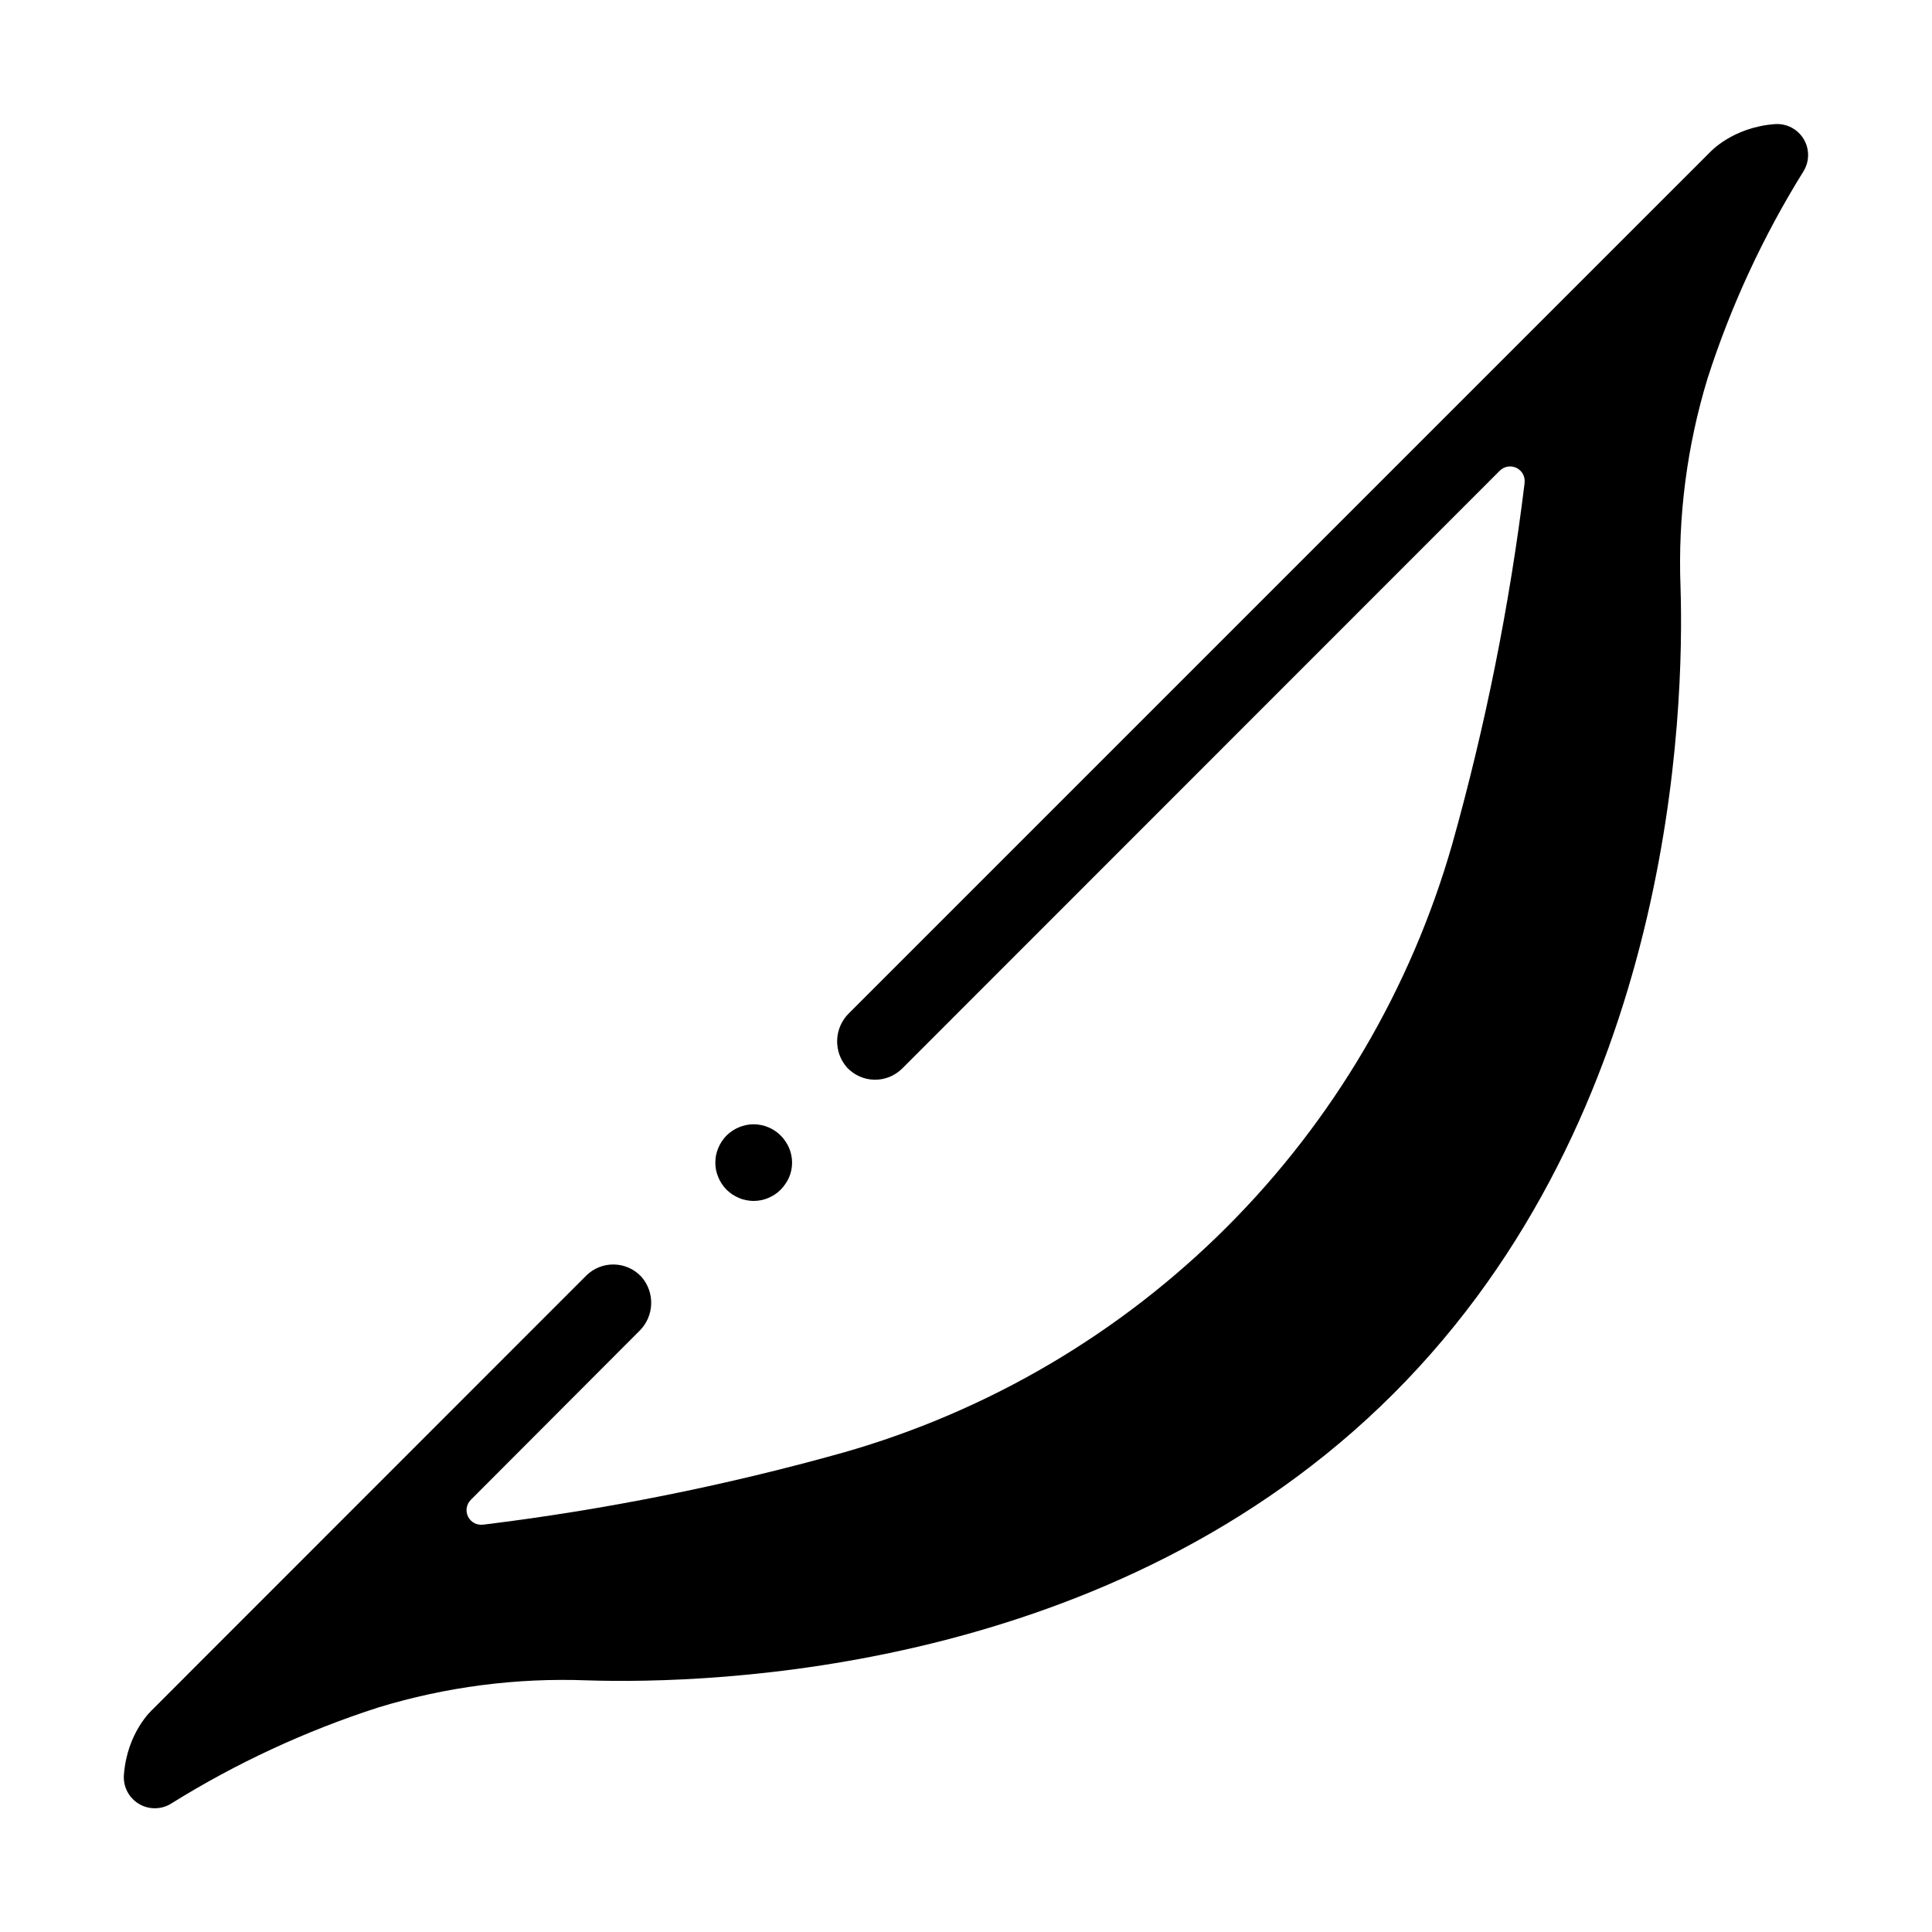 <?xml version="1.0" encoding="UTF-8"?>
<!-- Uploaded to: ICON Repo, www.iconrepo.com, Generator: ICON Repo Mixer Tools -->
<svg fill="#000000" width="800px" height="800px" version="1.1" viewBox="144 144 512 512" xmlns="http://www.w3.org/2000/svg">
 <g>
  <path d="m189.42 621.93c17.164-10.684 35.57-19.223 54.809-25.426 17.918-5.473 36.629-7.902 55.352-7.191 32.727 1.043 139.51-1.781 213.75-76.023 74.242-74.242 77.066-181.05 76.023-213.75v-0.004c-0.711-18.723 1.723-37.43 7.195-55.352v0.004c6.191-19.223 14.715-37.613 25.375-54.762 1.633-2.625 1.656-5.941 0.059-8.586-1.598-2.648-4.543-4.172-7.625-3.949-11.344 0.855-17.289 7.547-17.289 7.547l-9.484 9.484c-0.043 0.031-0.086 0.066-0.117 0.109l-218.45 218.45c-4.016 3.902-4.246 10.273-0.523 14.453 1.887 2.004 4.504 3.16 7.254 3.203 2.75 0.043 5.402-1.031 7.348-2.977l158.37-158.43c1.176-1.164 2.965-1.453 4.445-0.715 1.484 0.742 2.332 2.34 2.109 3.981v0.129c-3.961 32.254-10.355 64.16-19.129 95.449-10.961 38.383-31.52 73.336-59.742 101.57-28.219 28.23-63.168 48.801-101.55 59.77-31.289 8.773-63.195 15.168-95.449 19.129h-0.129c-1.641 0.223-3.238-0.625-3.981-2.106-0.738-1.484-0.449-3.269 0.715-4.449l44.645-44.73c4.019-3.902 4.25-10.277 0.523-14.457-1.887-2.004-4.5-3.156-7.25-3.199-2.75-0.043-5.398 1.031-7.344 2.973l-105.73 105.77-0.109 0.117-9.113 9.121s-6.691 5.902-7.547 17.289c-0.234 3.098 1.297 6.062 3.961 7.664 2.66 1.602 6 1.562 8.625-0.098z"/>
  <path d="m352.16 446.48c-0.371-0.559-0.797-1.082-1.27-1.555-0.473-0.473-0.988-0.895-1.543-1.262-0.555-0.375-1.145-0.688-1.762-0.934-0.613-0.258-1.25-0.453-1.902-0.582-0.645-0.133-1.305-0.199-1.965-0.195-0.664-0.004-1.32 0.062-1.969 0.195-0.652 0.133-1.289 0.324-1.898 0.582-1.234 0.512-2.356 1.258-3.309 2.195-0.469 0.473-0.891 0.996-1.258 1.555-0.371 0.551-0.684 1.137-0.934 1.75-0.258 0.617-0.457 1.254-0.594 1.91-0.246 1.301-0.246 2.633 0 3.934 0.137 0.652 0.336 1.289 0.594 1.898 0.246 0.621 0.559 1.211 0.934 1.762 0.371 0.555 0.793 1.074 1.258 1.547 0.48 0.469 1 0.895 1.555 1.27 0.555 0.363 1.141 0.68 1.754 0.934 0.605 0.258 1.238 0.449 1.887 0.57 0.648 0.141 1.309 0.211 1.969 0.207 0.66 0 1.32-0.066 1.969-0.195 0.652-0.129 1.289-0.324 1.898-0.582 0.617-0.254 1.207-0.566 1.762-0.934 1.117-0.742 2.074-1.699 2.812-2.816 0.387-0.551 0.715-1.141 0.984-1.762 0.262-0.609 0.453-1.246 0.582-1.898 0.129-0.648 0.195-1.305 0.195-1.969 0.004-0.66-0.066-1.32-0.203-1.965-0.125-0.648-0.316-1.281-0.574-1.891-0.266-0.621-0.594-1.215-0.973-1.77z"/>
 </g>
</svg>